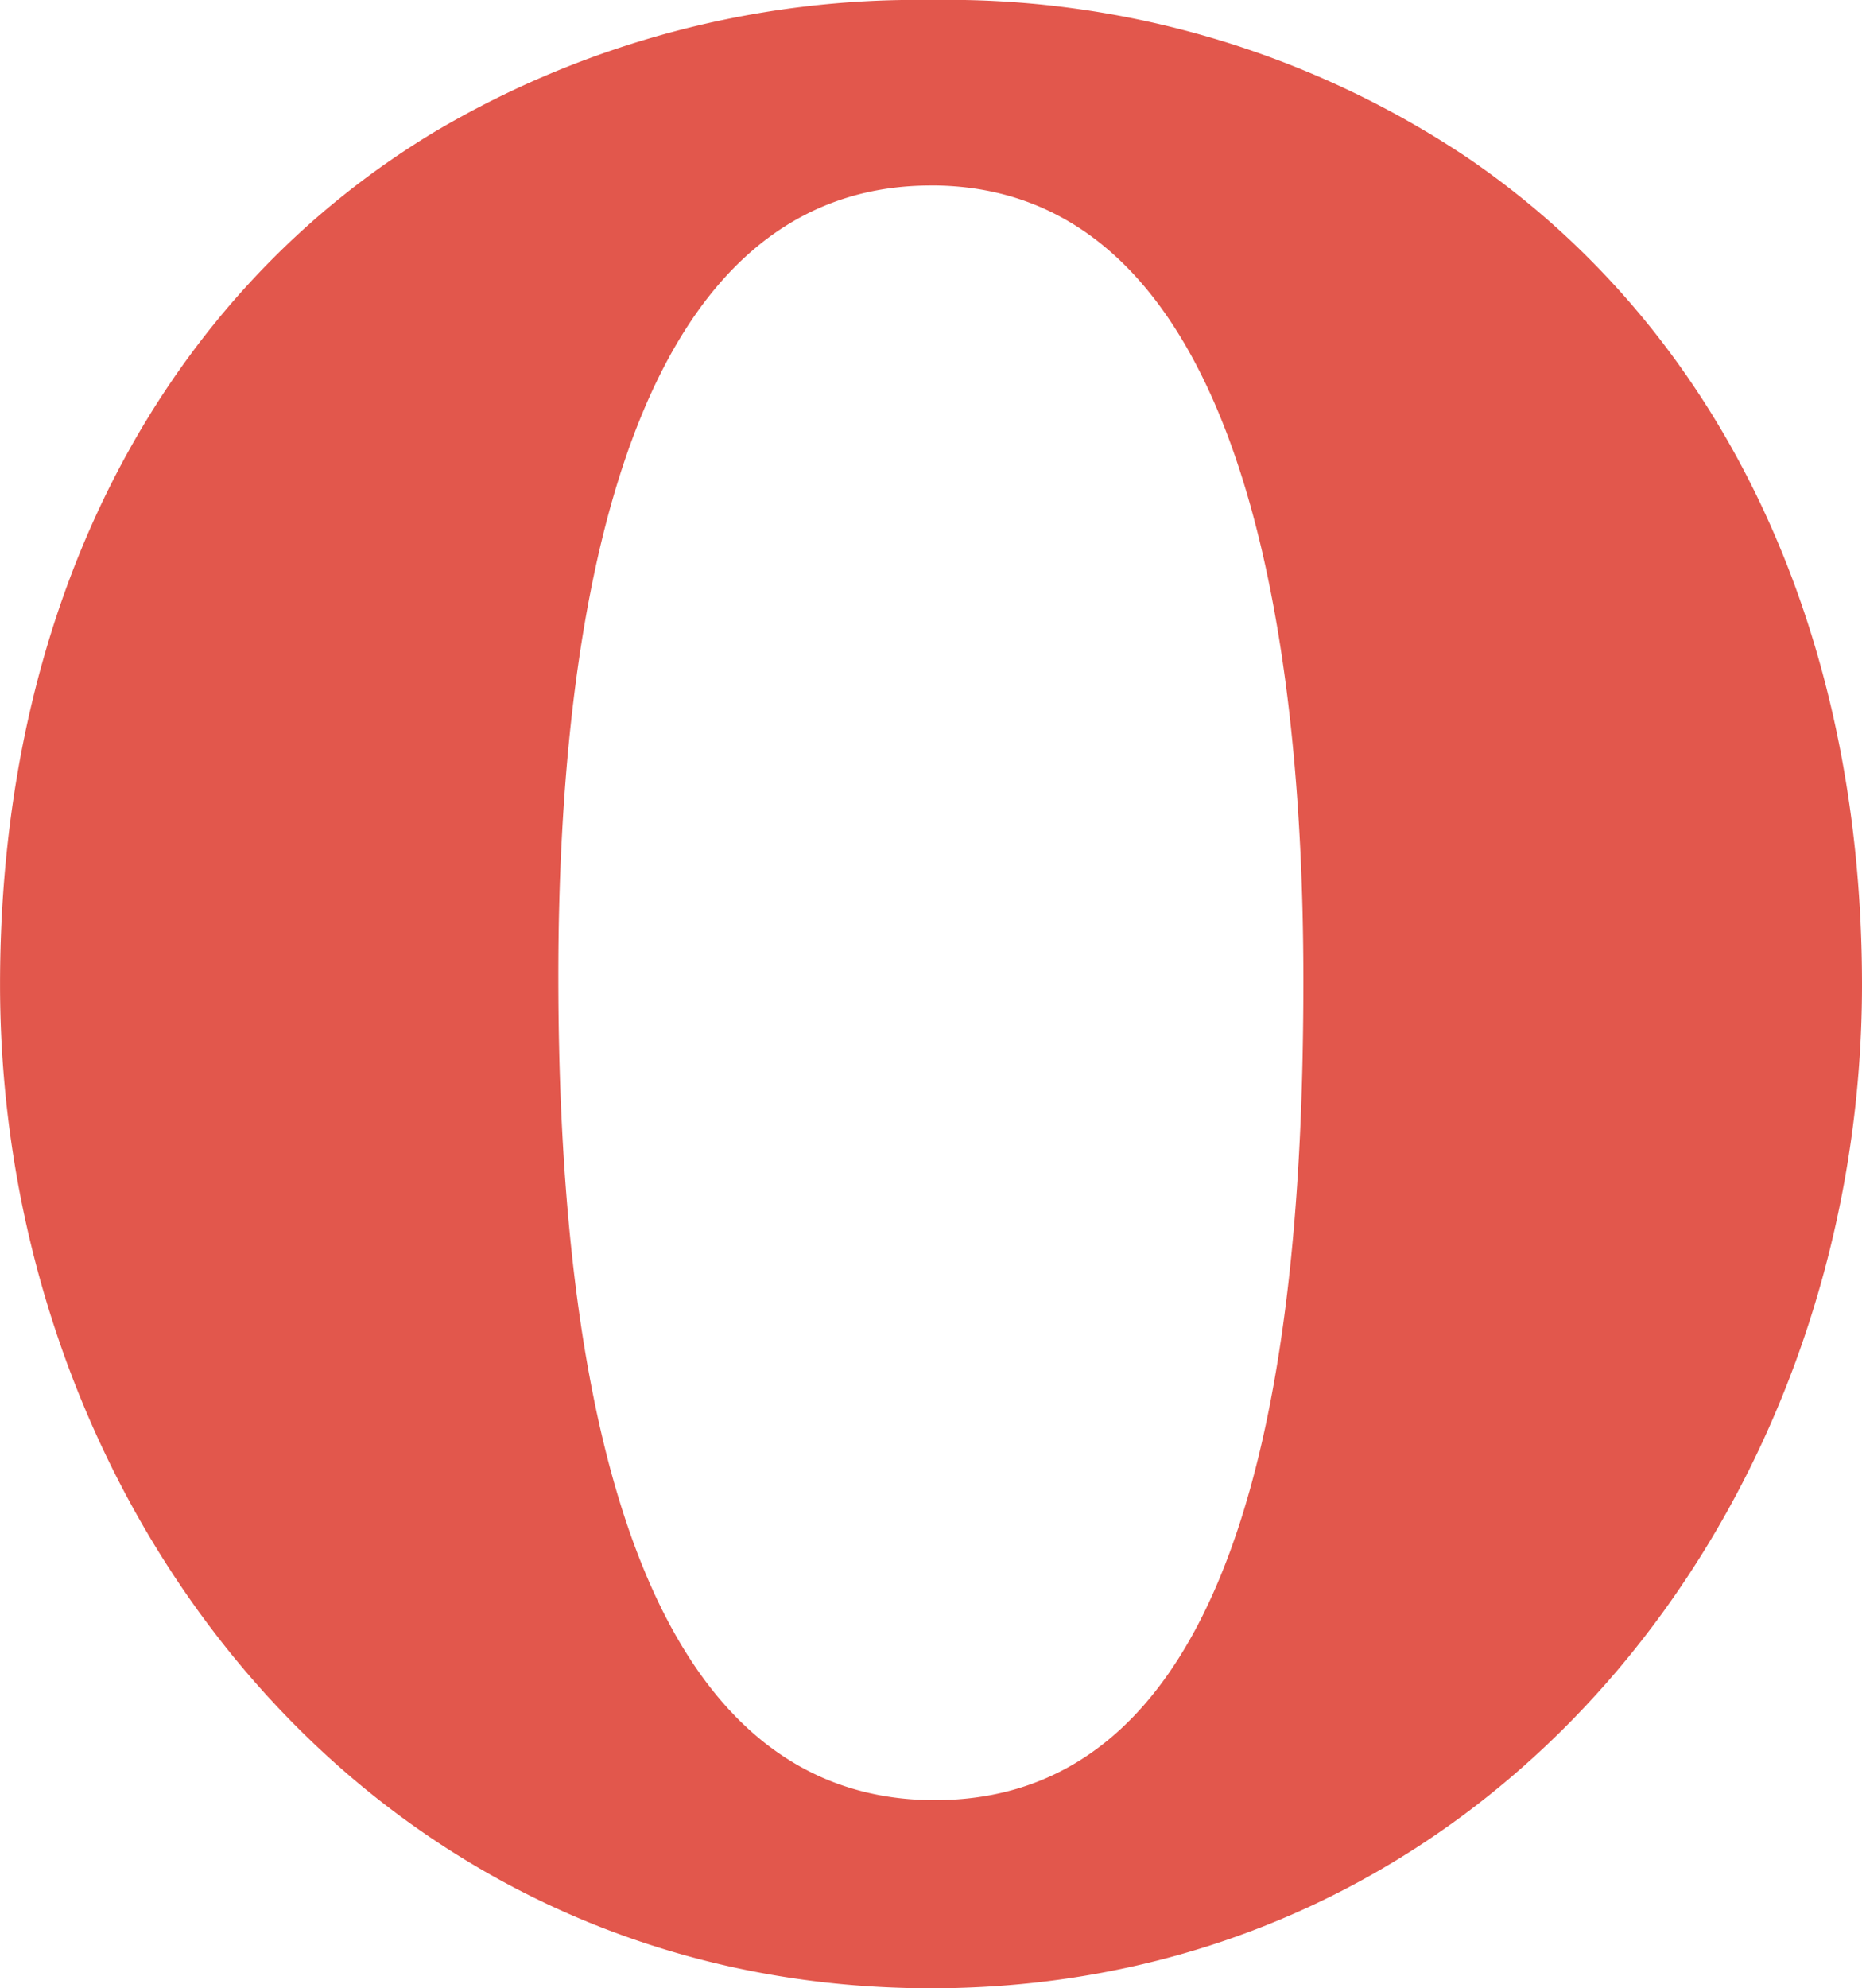 <svg xmlns="http://www.w3.org/2000/svg" viewBox="0 0 45.711 48.79"><defs><style>.a{fill:#e2574c;}</style></defs><g transform="translate(18.801 -1)"><path class="a" d="M45.176,3.838A22.938,22.938,0,0,0,32.06,0,23.242,23.242,0,0,0,19.887,3.224C13.272,7.2,9.2,14.633,9.2,24.161,9.2,37.049,18.34,48.79,32.056,48.79S54.91,37.052,54.91,24.161C54.908,15.1,51.227,7.934,45.176,3.838Zm-13.117.713c7.357,0,9.137,10.222,9.137,19.506,0,8.6-1.115,20.116-9.048,20.116s-9.242-11.625-9.242-20.227C22.907,14.662,24.7,4.552,32.059,4.552Z" transform="translate(-28 1)"/></g></svg>